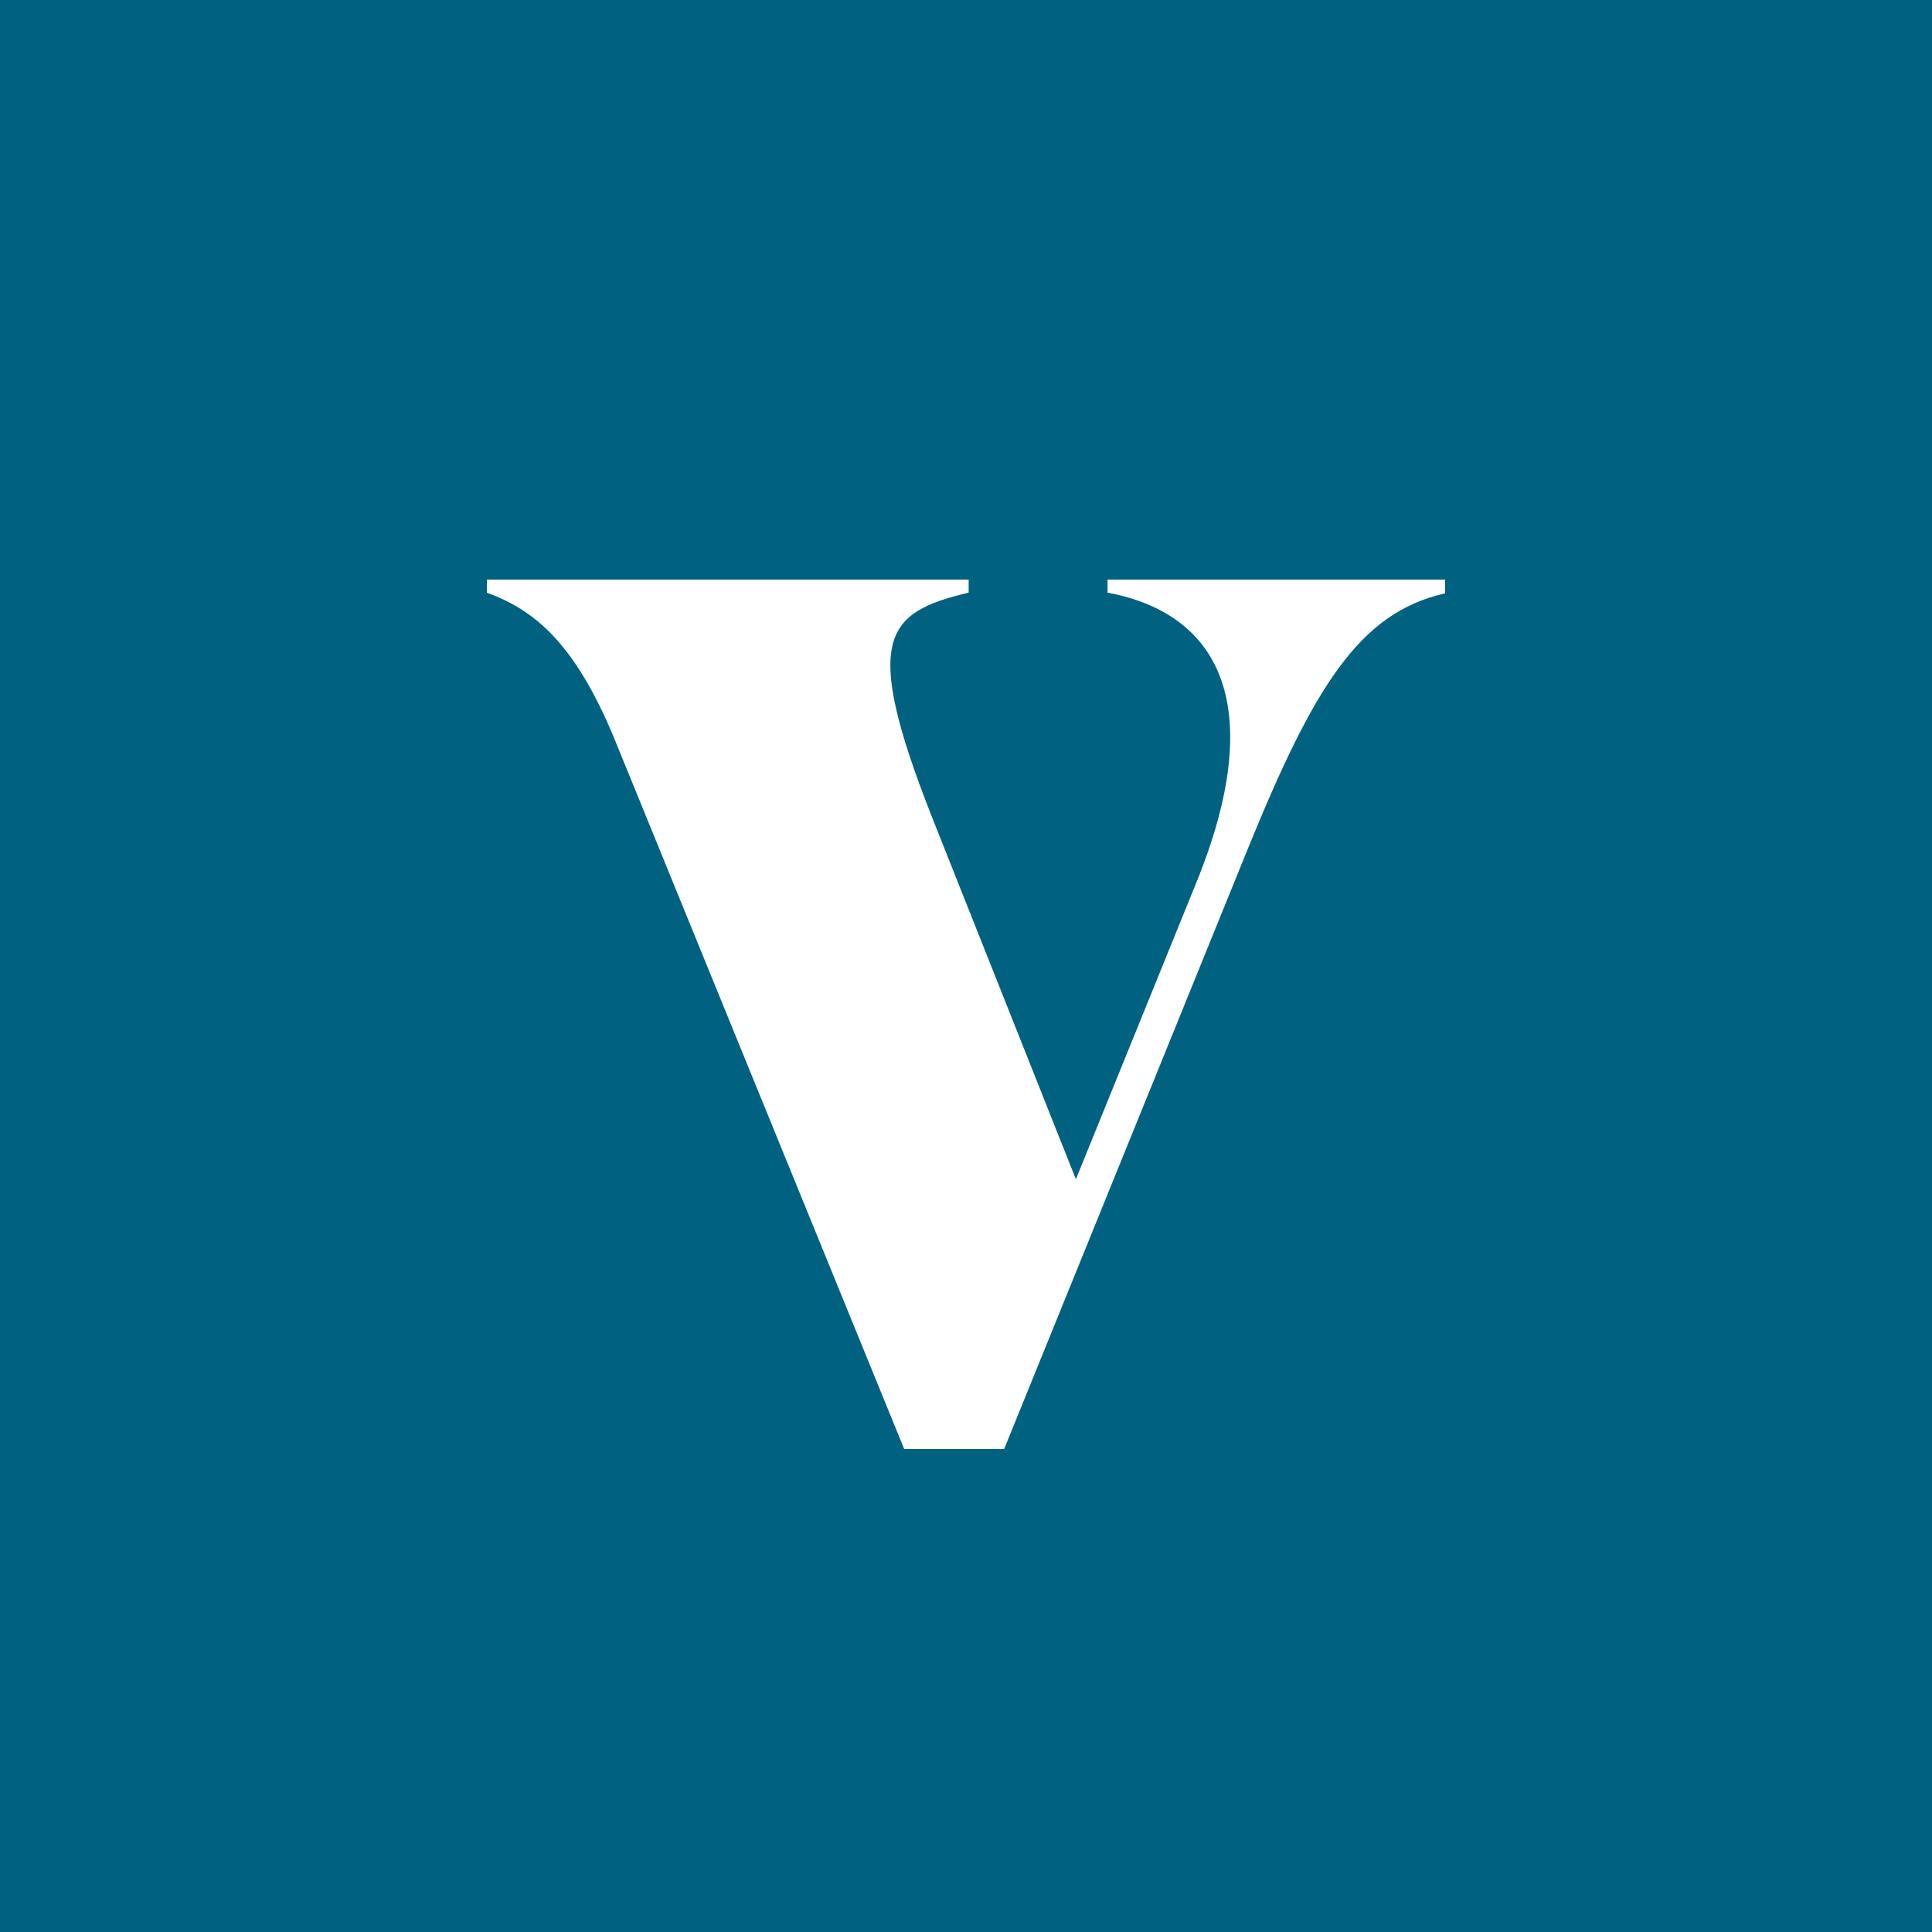 <svg xmlns="http://www.w3.org/2000/svg" viewBox="0 0 80 80" width="80" height="80">
	<path fill="#006280" d="M0 0h80v80H0z"/>
	<path fill="#fff" d="M20.16 24v.54c1.94.71 3.62 2.05 5.26 6L37.44 60h4.14l10.08-24.83c2.73-6.7 4.61-9.8 8.18-10.6V24H45.86v.54c4.71.88 6.62 4.77 3.68 12l-4.99 12.29-6-15.1c-2.86-7.3-1.9-8.37 1.56-9.19V24H20.16z"/>
</svg>